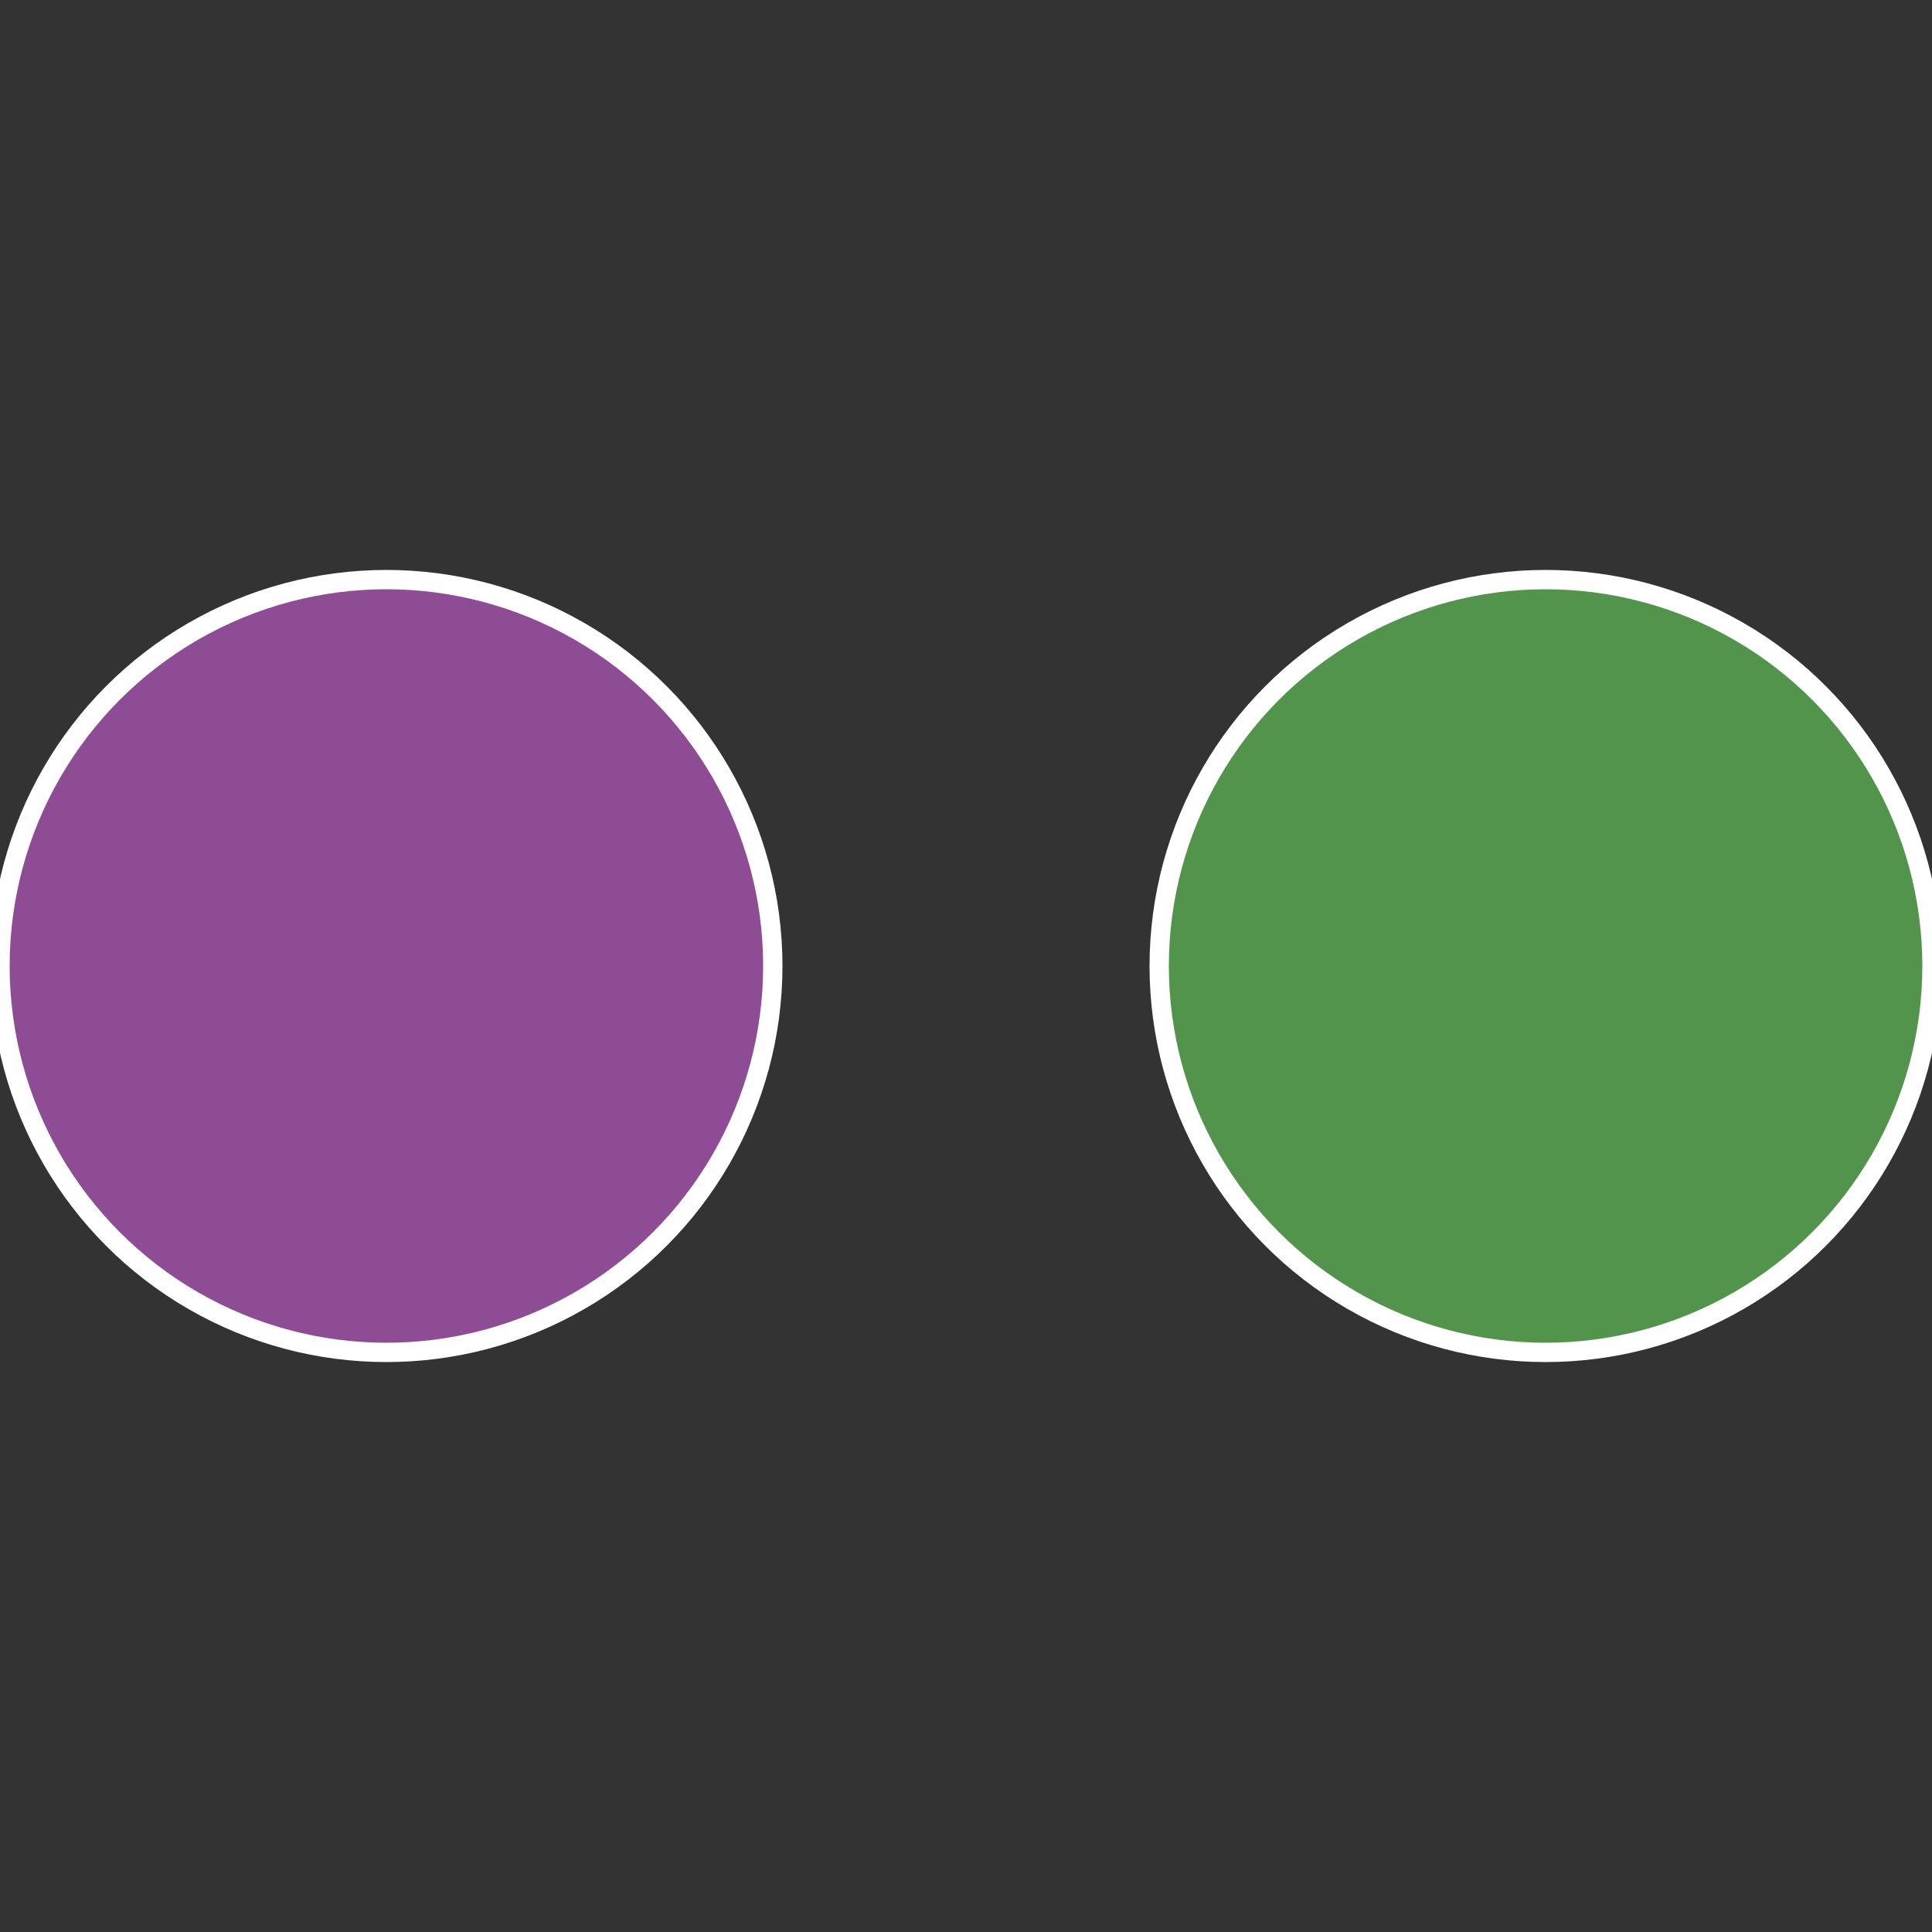<?xml version="1.0" standalone="no"?>
<svg width="500" height="500" viewBox="-1 -1 2 2" xmlns="http://www.w3.org/2000/svg">
 
                <rect x="-1" y="-1" width="2" height="2" fill="#333333" stroke="none"/>
 
                <circle cx="0.6" cy="0" r="0.4" fill="#53944c" stroke="#fff" stroke-width="1%" />
             
                <circle cx="-0.6" cy="7.3478807948841E-17" r="0.4" fill="#8d4c94" stroke="#fff" stroke-width="1%" />
            </svg>
